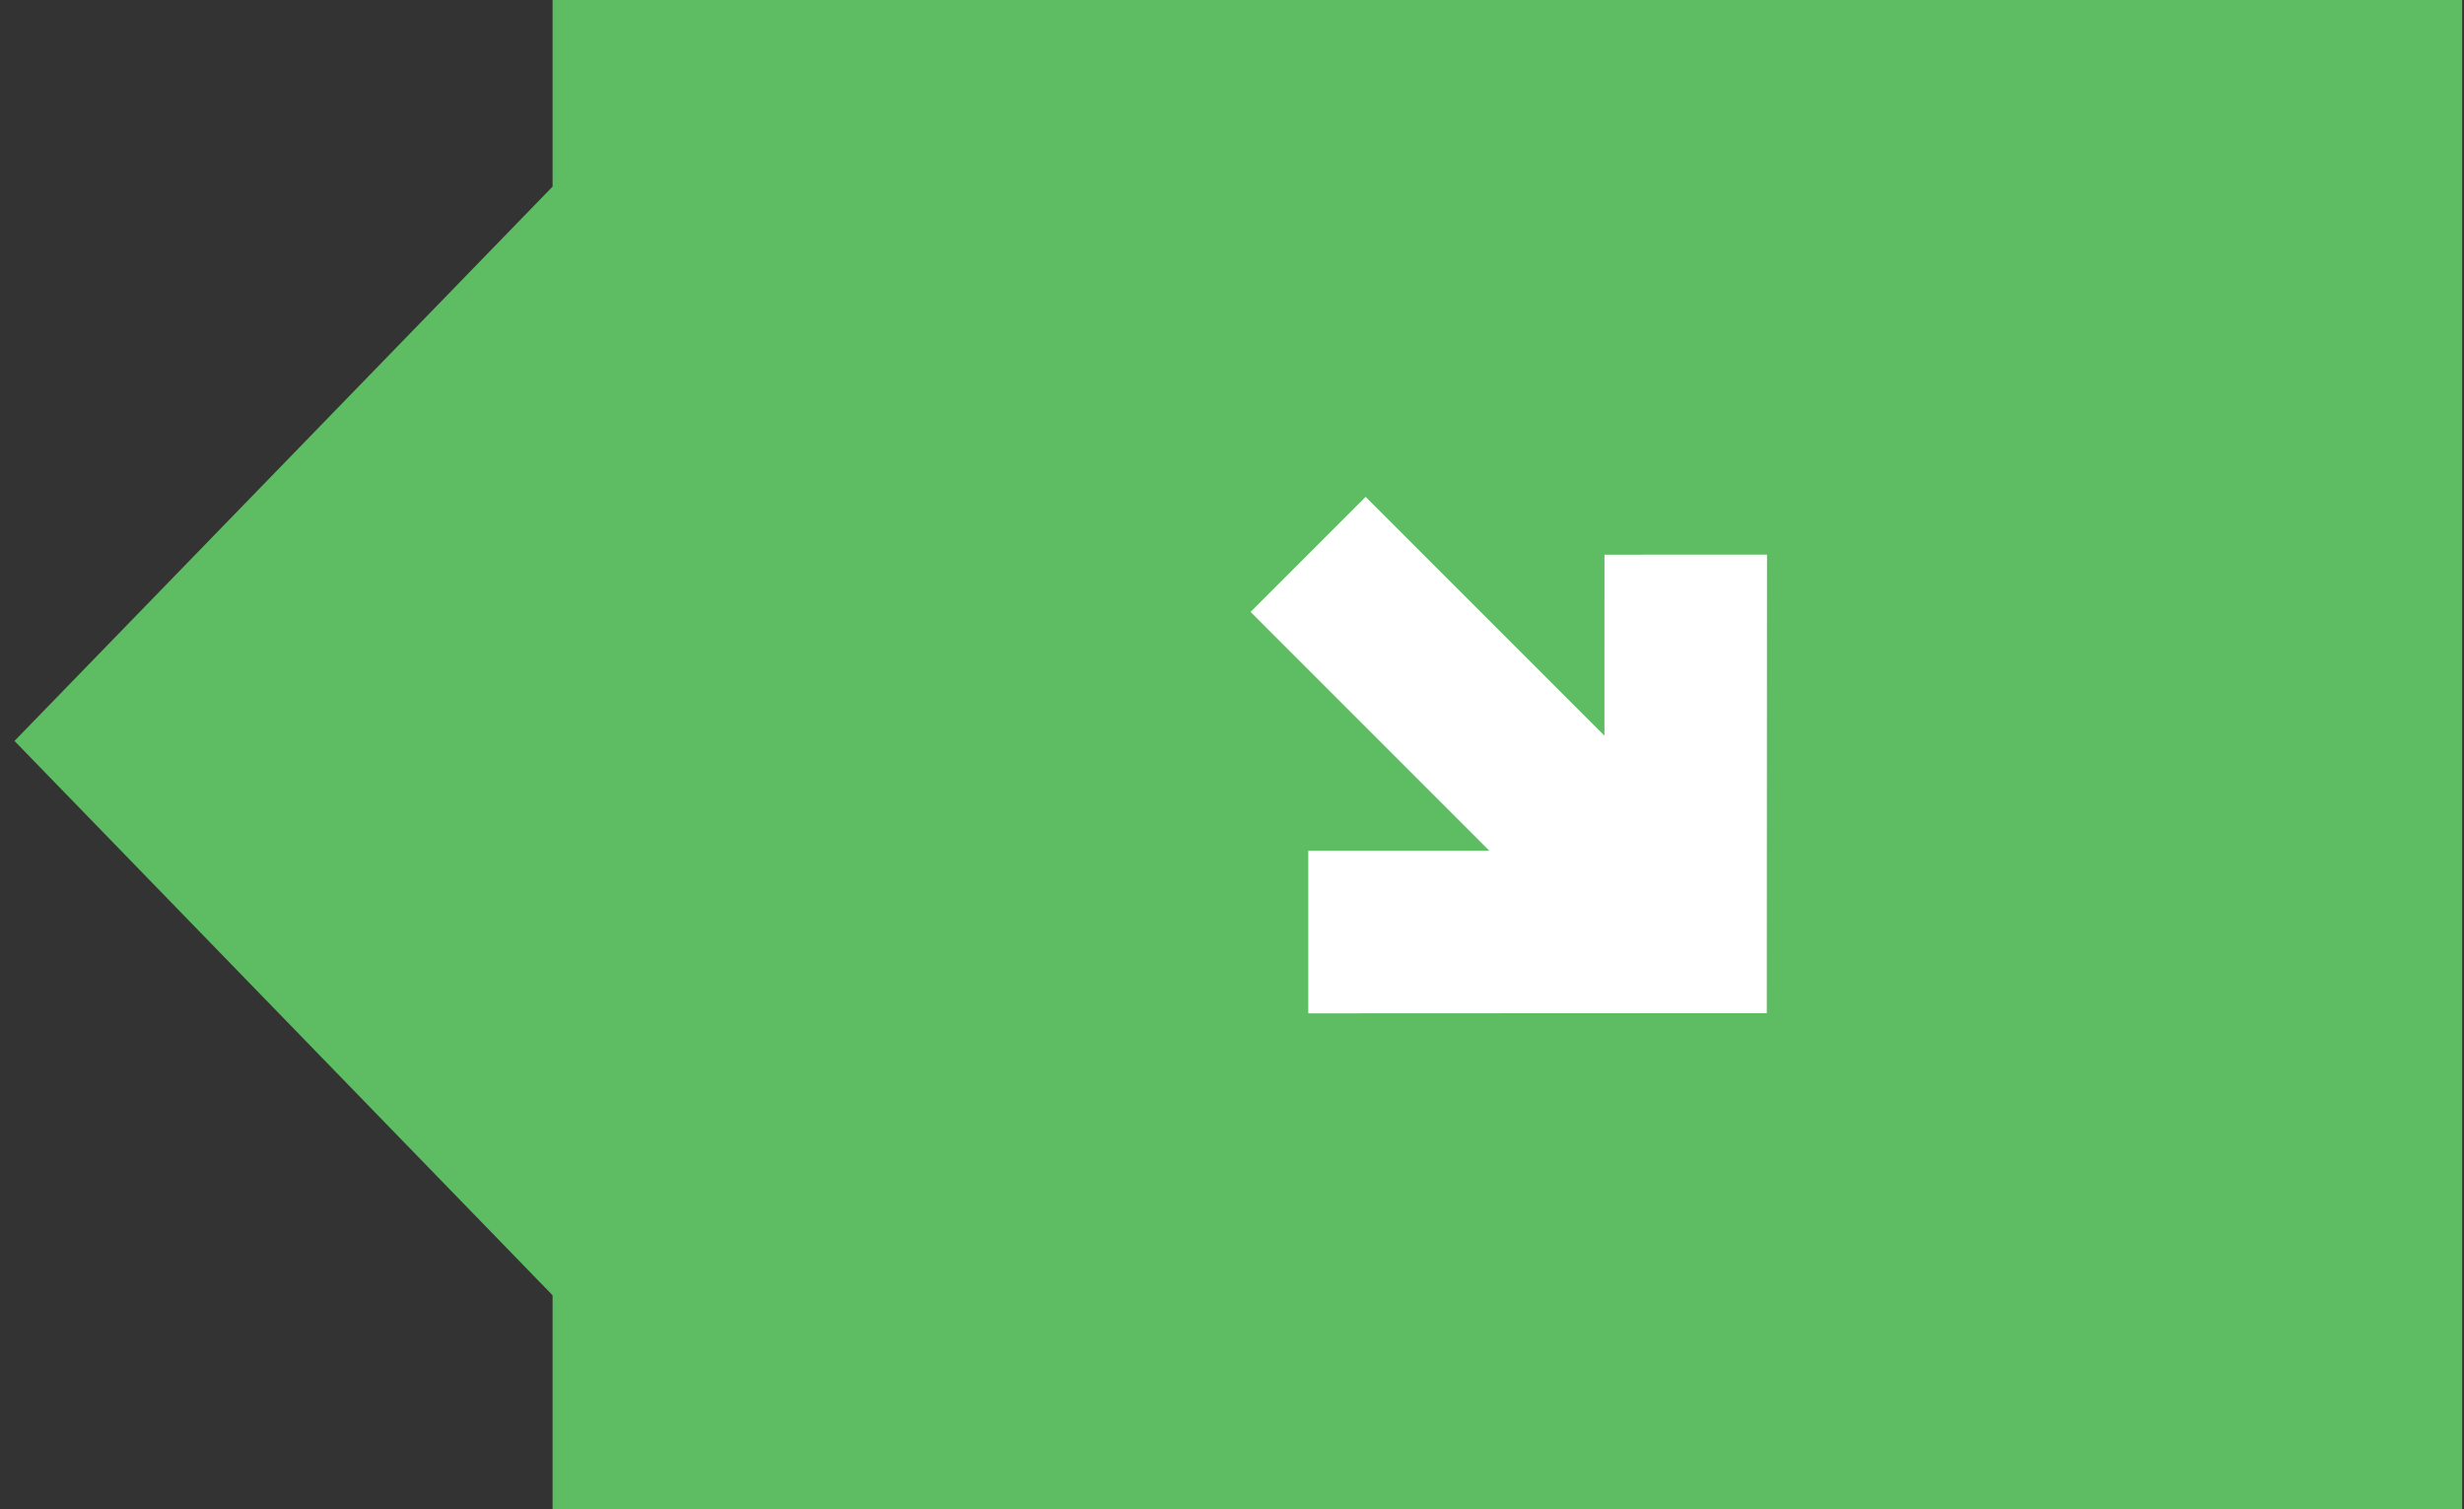 <svg width="80" height="49" viewBox="0 0 80 49" fill="none" xmlns="http://www.w3.org/2000/svg">
<rect x="0" y="0" width="80" height="49" fill="#333333" stroke="none"/>
<path fill-rule="evenodd" clip-rule="evenodd" d="M17.941 0H79.941V49H17.941V42.054L0.47 24.056L17.941 6.058V0Z" fill="#5EBC62"/>
<path d="M57.37 18.007L52.093 18.009C52.093 18.009 52.093 20.969 52.092 23.885L44.339 16.131L40.603 19.867L48.356 27.621L42.477 27.62L42.477 32.9L57.363 32.893L57.37 18.007Z" fill="white"/>
</svg>
